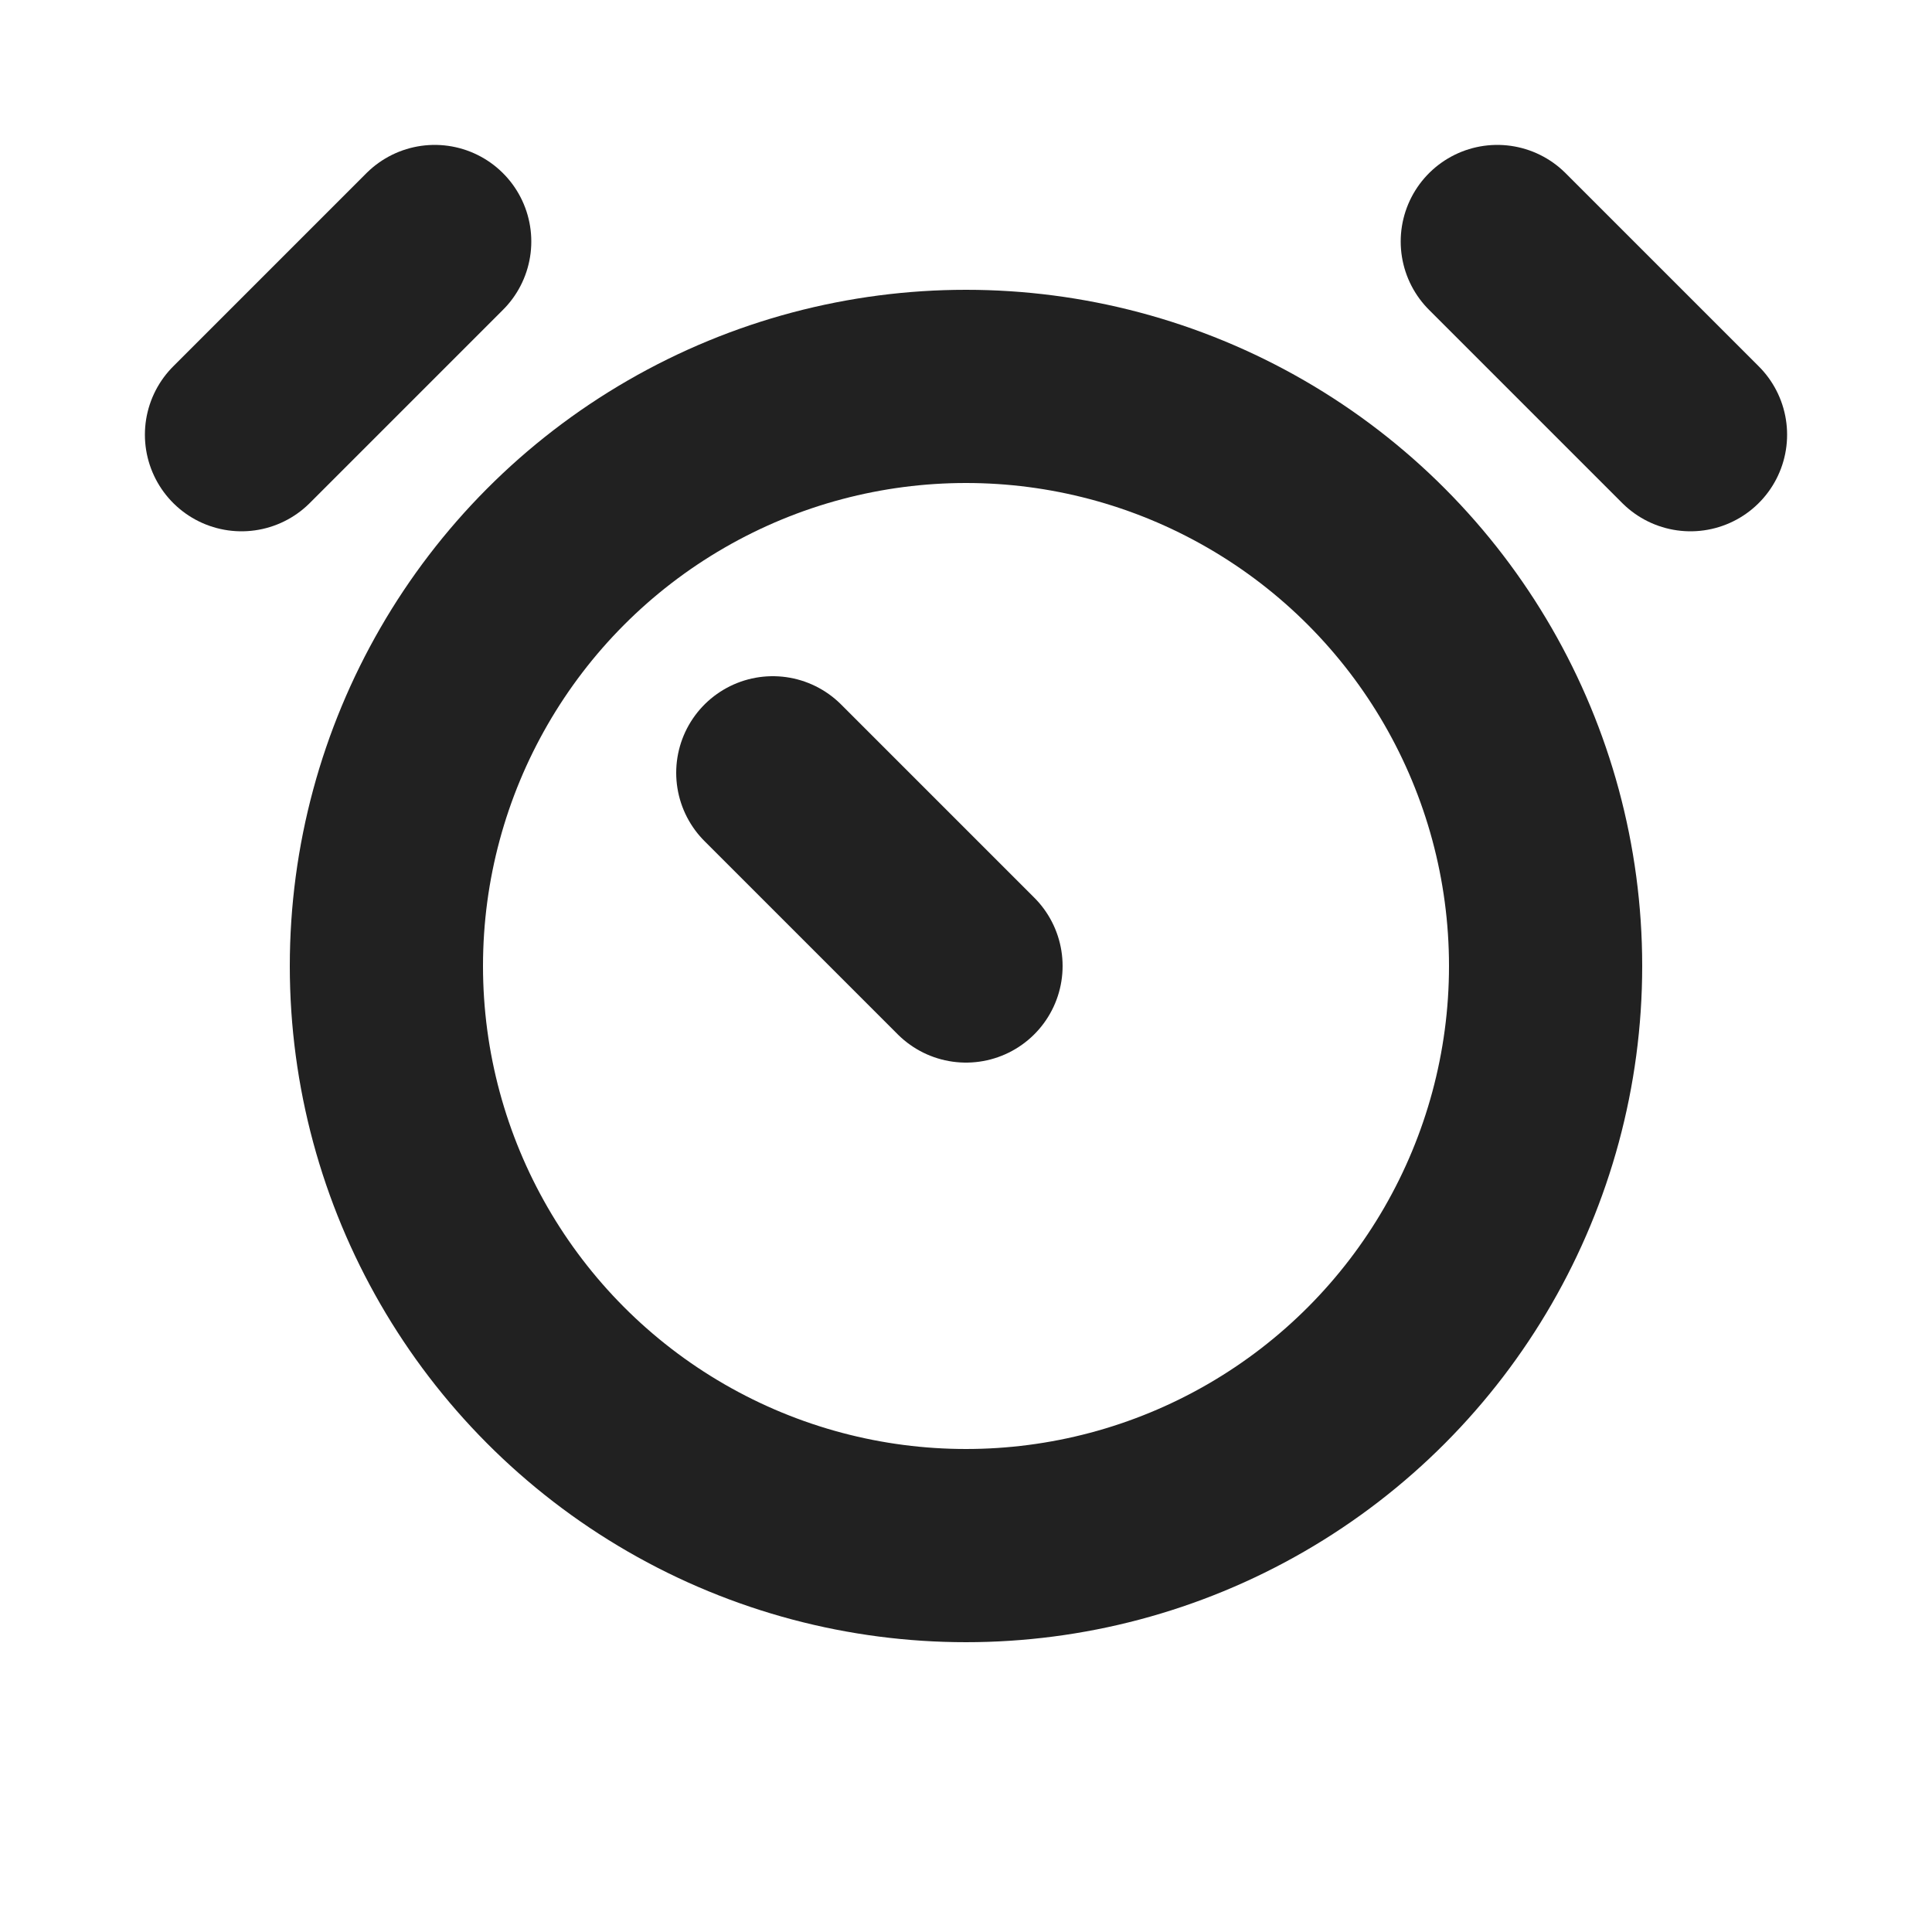 <svg xmlns="http://www.w3.org/2000/svg" width="32" height="32" viewBox="0 0 20 20"><g fill="none" stroke="#212121" stroke-linecap="round" stroke-linejoin="round" stroke-width="2" class="nc-icon-wrapper"><circle cx="10" cy="10" r="6"/><path d="m17.5 4.5-2-2m-13 2 2-2" data-color="color-2"/><path d="M10 10 8 8"/></g></svg>
